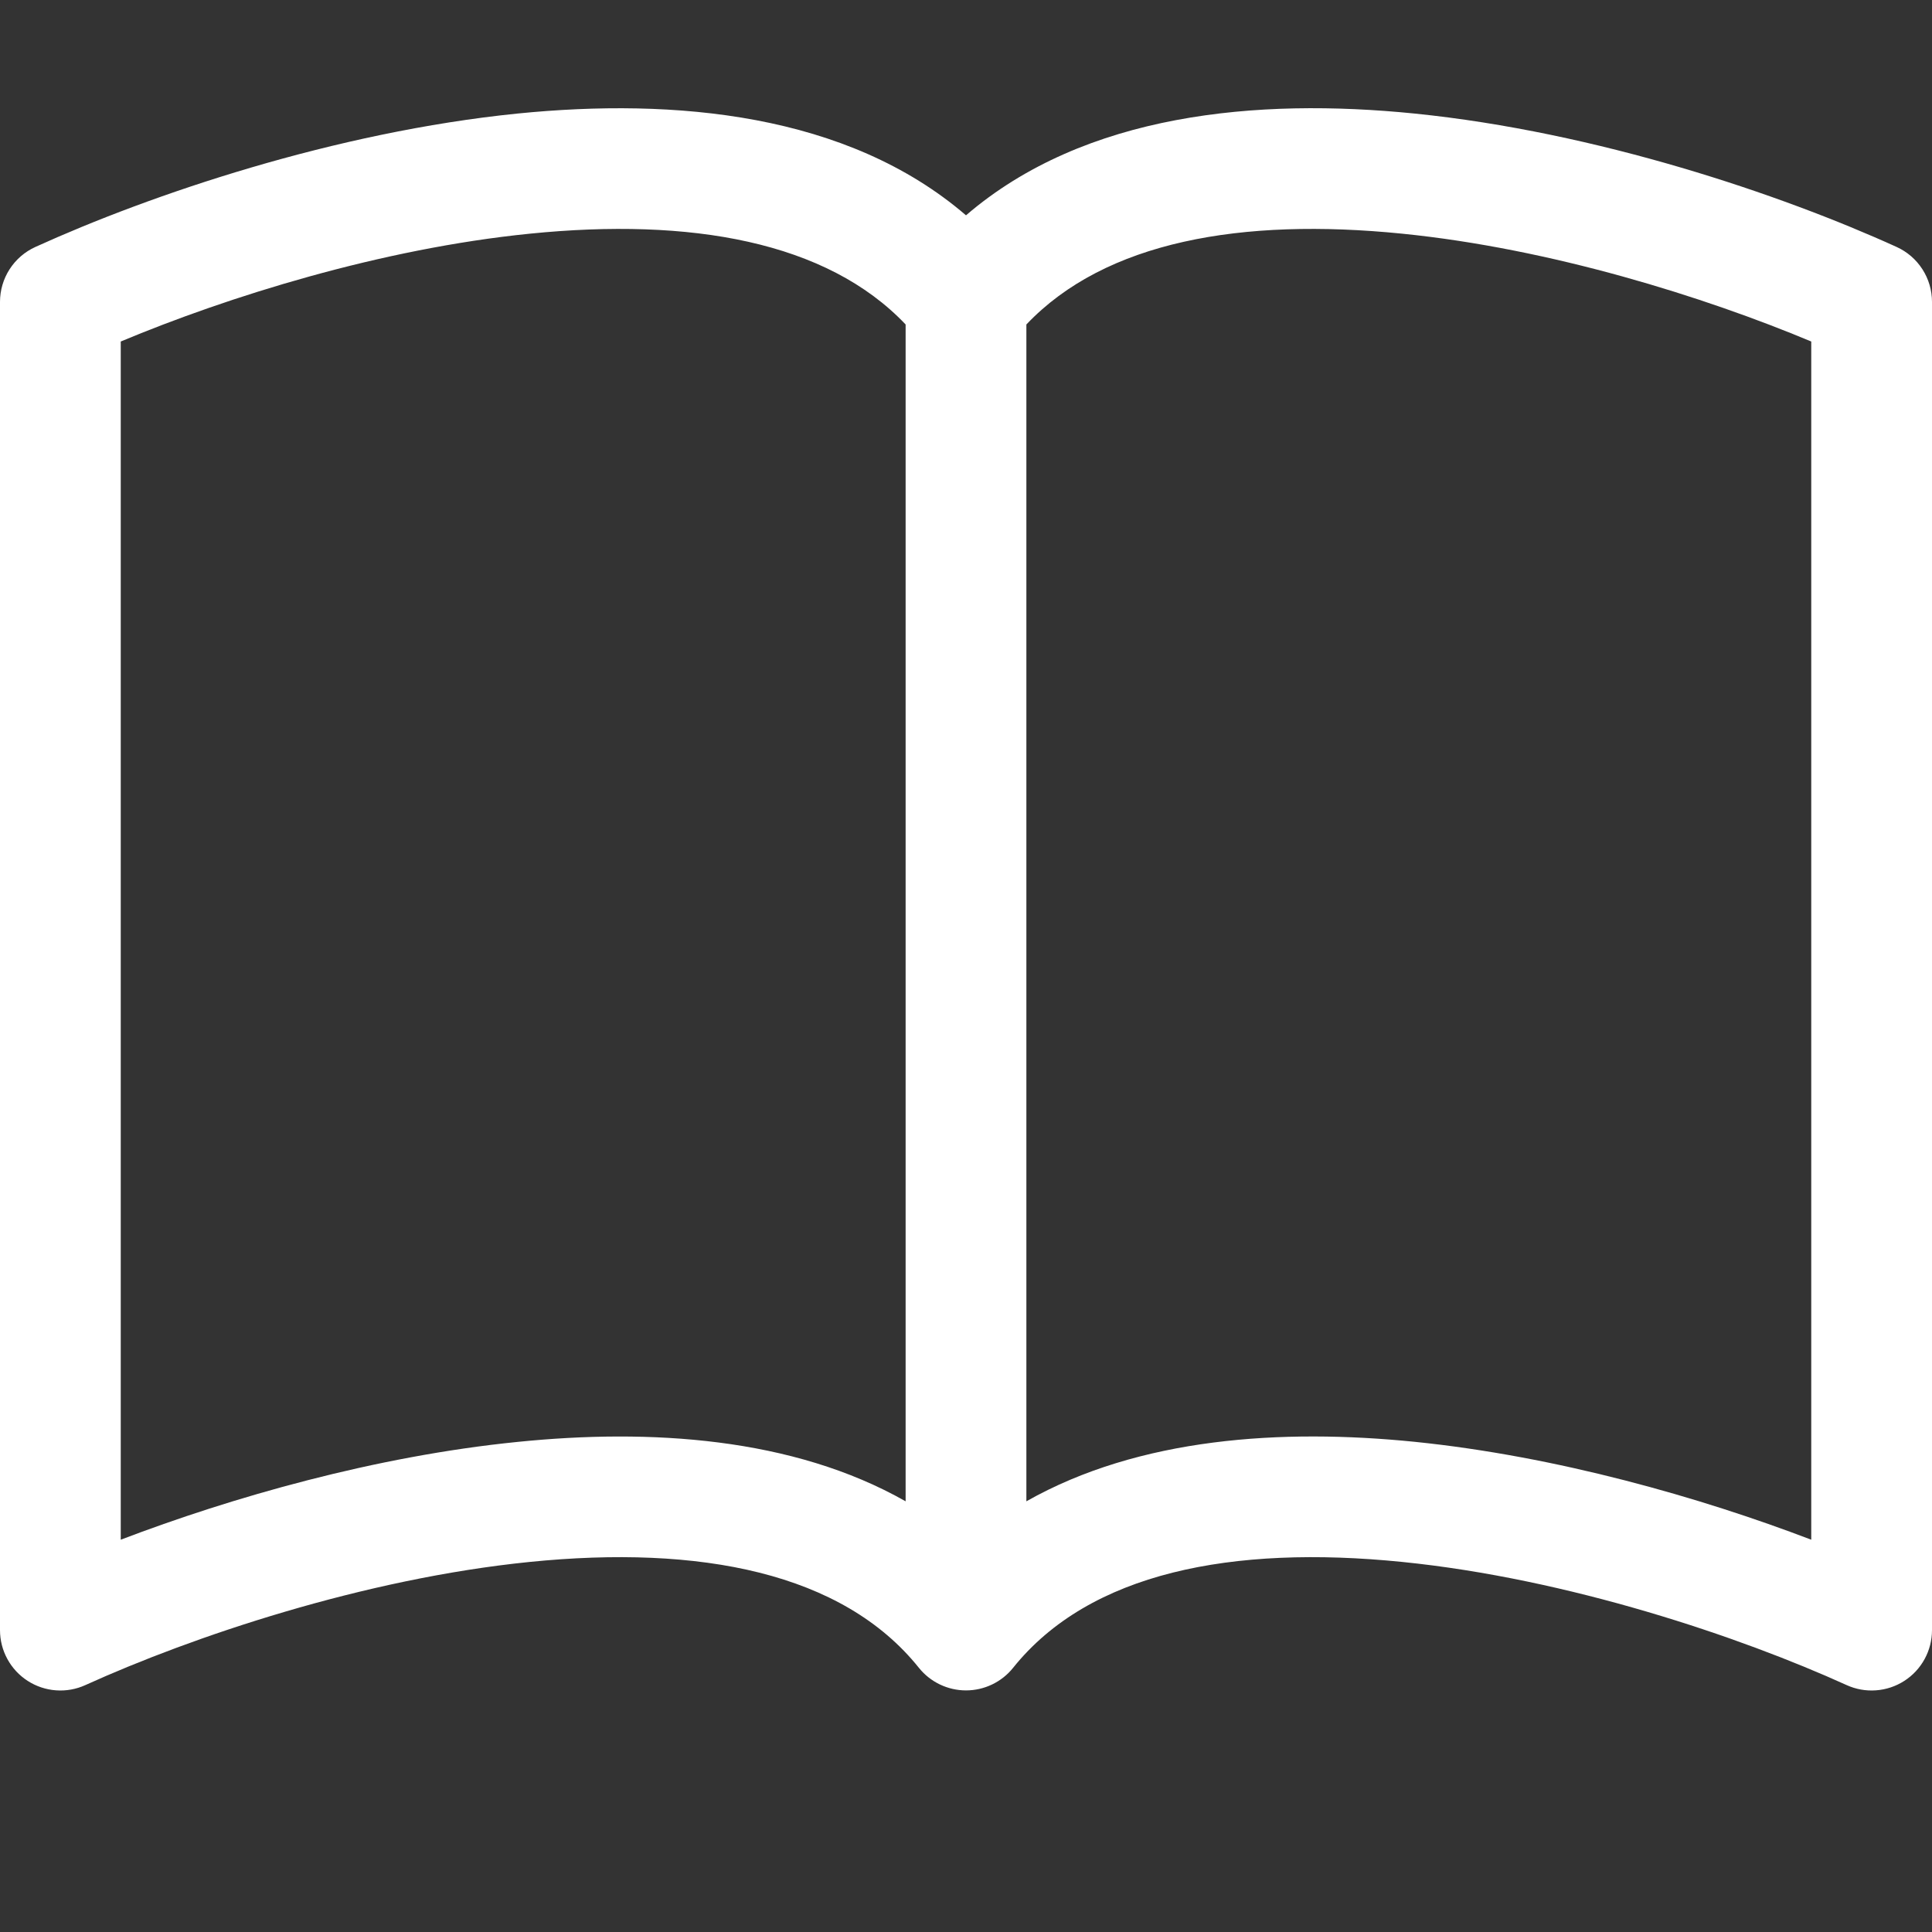 <svg width="80" height="80" viewBox="0 0 80 80" xmlns="http://www.w3.org/2000/svg">
  <rect x="0" y="0" width="80" height="80" fill="#333333" stroke="none"/>
  <g clip-path="url(#clip0_4298_217)">
    <path fill-rule="evenodd" clip-rule="evenodd" d="M5 14.141V63.756C9.59 62.006 15.535 60.296 21.435 59.706C26.905 59.151 32.825 59.511 37.5 62.166V13.436C34.23 9.991 28.59 9.006 21.94 9.676C15.77 10.296 9.425 12.291 5 14.141ZM42.5 13.436V62.166C47.175 59.516 53.1 59.151 58.565 59.701C64.465 60.301 70.415 62.006 75 63.756V14.141C70.575 12.291 64.23 10.296 58.06 9.676C51.41 9.006 45.77 9.991 42.5 13.436ZM40 8.916C35.075 4.681 27.935 4.051 21.435 4.701C13.865 5.466 6.225 8.061 1.465 10.226C1.028 10.424 0.658 10.744 0.398 11.148C0.138 11.551 0 12.021 0 12.501L0 67.501C0 67.919 0.105 68.331 0.306 68.698C0.506 69.065 0.795 69.376 1.147 69.602C1.499 69.829 1.902 69.963 2.319 69.993C2.736 70.024 3.154 69.949 3.535 69.776C7.945 67.776 15.05 65.371 21.935 64.676C28.98 63.966 34.885 65.111 38.05 69.061C38.284 69.353 38.581 69.588 38.919 69.75C39.256 69.912 39.626 69.996 40 69.996C40.374 69.996 40.744 69.912 41.081 69.75C41.419 69.588 41.716 69.353 41.95 69.061C45.115 65.111 51.02 63.966 58.06 64.676C64.95 65.371 72.06 67.776 76.465 69.776C76.846 69.949 77.264 70.024 77.681 69.993C78.098 69.963 78.501 69.829 78.853 69.602C79.205 69.376 79.494 69.065 79.694 68.698C79.895 68.331 80 67.919 80 67.501V12.501C80 12.021 79.862 11.551 79.602 11.148C79.342 10.744 78.972 10.424 78.535 10.226C73.775 8.061 66.135 5.466 58.565 4.701C52.065 4.046 44.925 4.681 40 8.916Z" fill="white"/>
  </g>
  <defs>
    <clipPath id="clip0_4298_217">
      <rect width="80" height="80" fill="white"/>
    </clipPath>
  </defs>
</svg>
